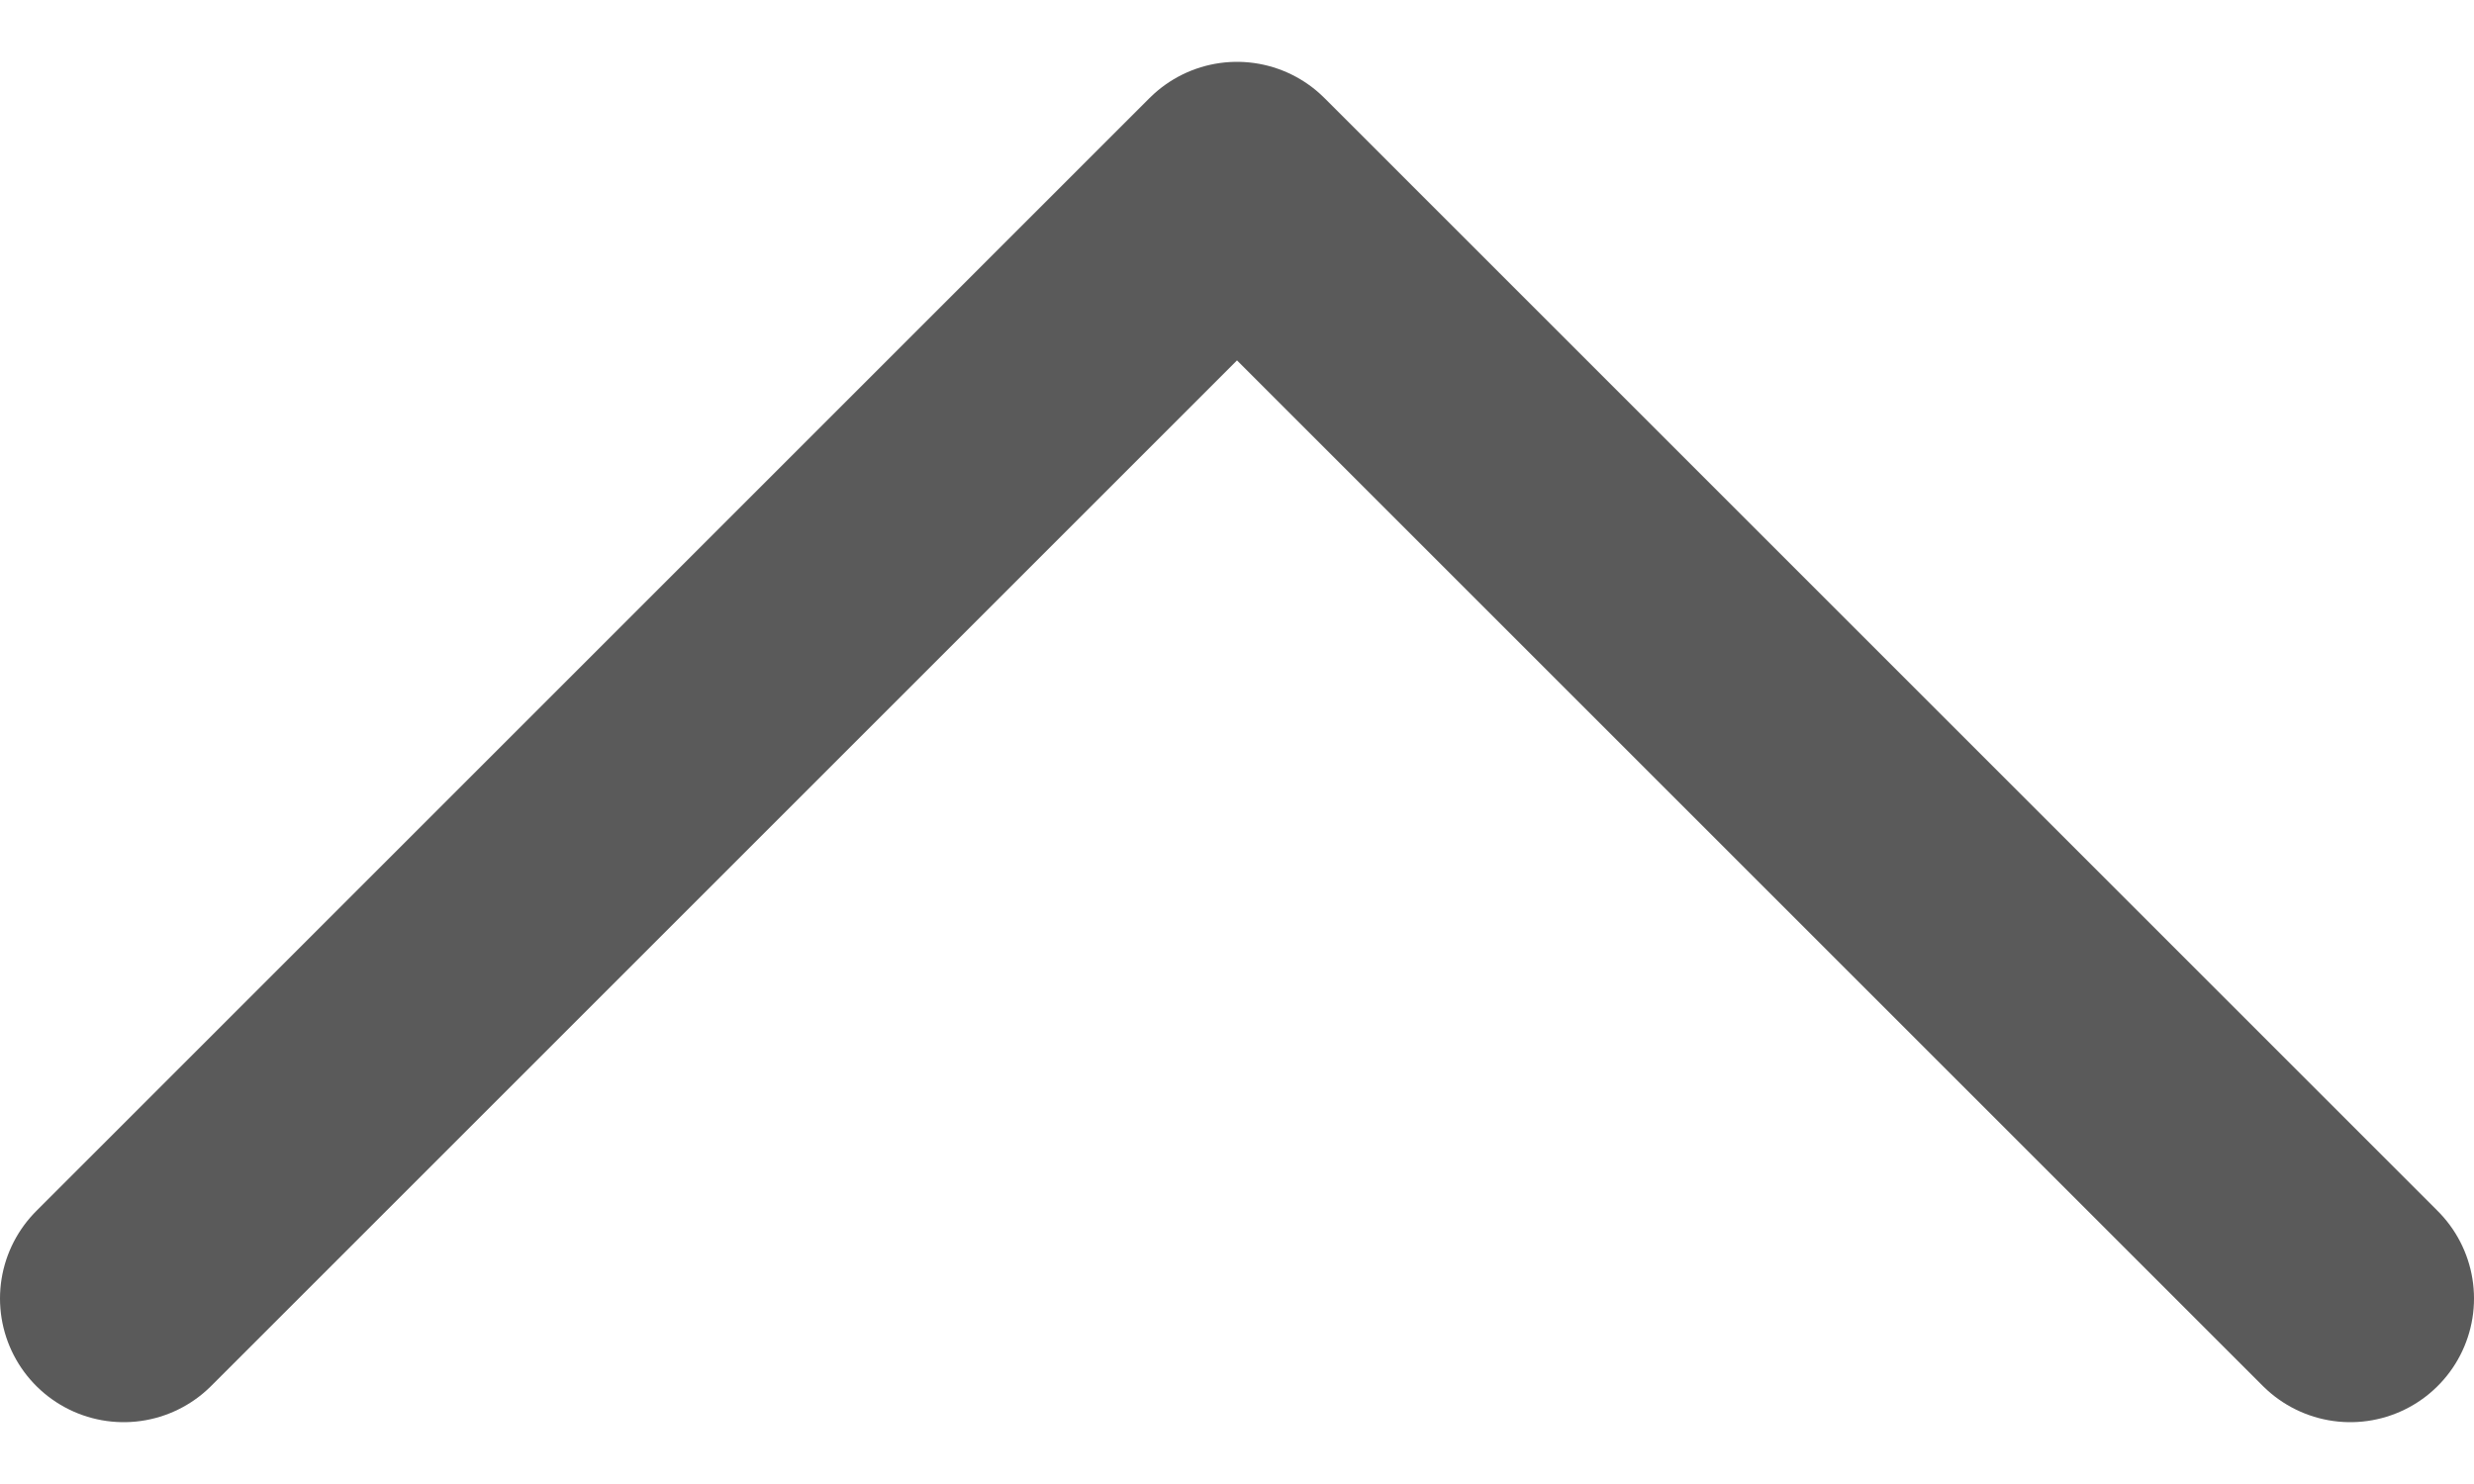 <?xml version="1.0" encoding="UTF-8"?> <svg xmlns="http://www.w3.org/2000/svg" width="20" height="12" viewBox="0 0 20 12" fill="none"> <path d="M1 10.5L10 1.5L19 10.5" stroke="#5A5A5A" stroke-width="2" stroke-linecap="round" stroke-linejoin="round"></path> </svg> 